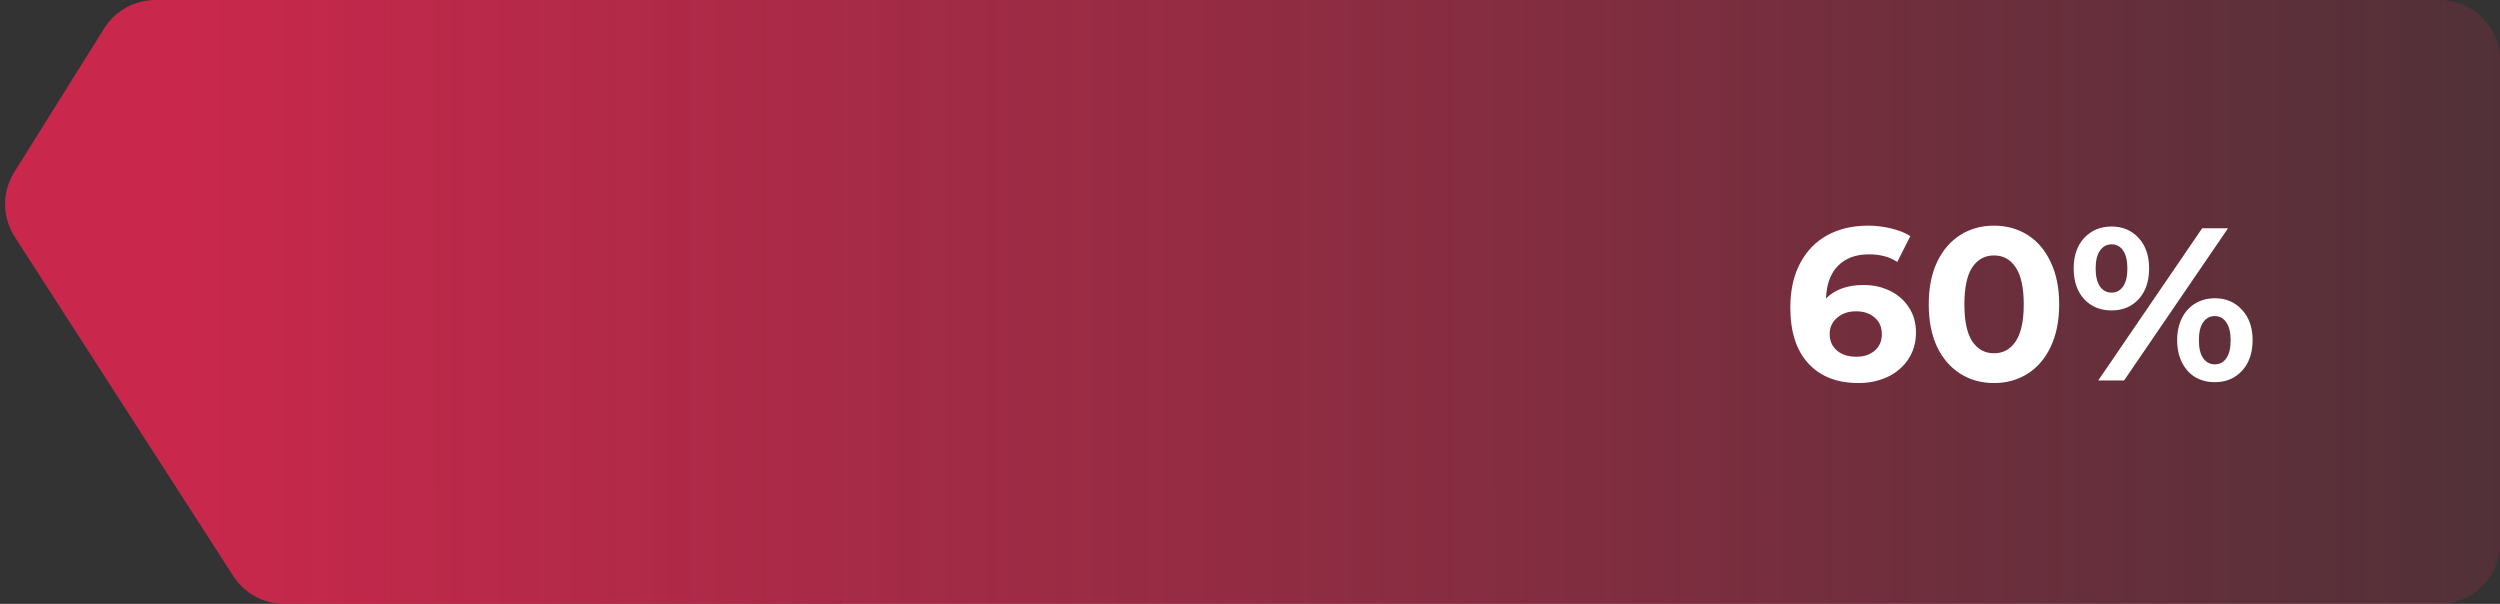 <svg width="414" height="100" viewBox="0 0 414 100" fill="none" xmlns="http://www.w3.org/2000/svg">
    <rect x="0" y="0" width="414" height="100" fill="#333333" stroke="none"/>
    <!-- <g filter="url(#filter0_b)"> -->
        <path d="M2.439 39.224L38.649 95.417C40.49 98.274 43.656 100 47.055 100L404 100C409.523 100 414 95.523 414 90L414 10C414 4.477 409.523 4.28034e-05 404 4.22224e-05L25.735 2.33729e-06C22.289 2.03597e-06 19.085 1.775 17.257 4.697L2.367 28.504C0.312 31.79 0.34 35.966 2.439 39.224Z" fill="url(#paint0_linear)" fill-opacity="0.75"/>
    <!-- </g> -->
    <path d="M308.61 47.196C310.218 47.196 311.682 47.52 313.002 48.168C314.322 48.816 315.366 49.74 316.134 50.94C316.902 52.116 317.286 53.484 317.286 55.044C317.286 56.724 316.866 58.2 316.026 59.472C315.186 60.744 314.034 61.728 312.57 62.424C311.13 63.096 309.522 63.432 307.746 63.432C304.218 63.432 301.458 62.352 299.466 60.192C297.474 58.032 296.478 54.948 296.478 50.94C296.478 48.084 297.018 45.636 298.098 43.596C299.178 41.556 300.678 40.008 302.598 38.952C304.542 37.896 306.786 37.368 309.33 37.368C310.674 37.368 311.958 37.524 313.182 37.836C314.43 38.124 315.486 38.544 316.35 39.096L314.19 43.38C312.942 42.54 311.37 42.12 309.474 42.12C307.338 42.12 305.646 42.744 304.398 43.992C303.15 45.24 302.478 47.052 302.382 49.428C303.87 47.94 305.946 47.196 308.61 47.196ZM307.422 59.076C308.67 59.076 309.678 58.74 310.446 58.068C311.238 57.396 311.634 56.484 311.634 55.332C311.634 54.18 311.238 53.268 310.446 52.596C309.678 51.9 308.646 51.552 307.35 51.552C306.078 51.552 305.034 51.912 304.218 52.632C303.402 53.328 302.994 54.228 302.994 55.332C302.994 56.436 303.39 57.336 304.182 58.032C304.974 58.728 306.054 59.076 307.422 59.076ZM330.2 63.432C328.112 63.432 326.252 62.916 324.62 61.884C322.988 60.852 321.704 59.364 320.768 57.42C319.856 55.452 319.4 53.112 319.4 50.4C319.4 47.688 319.856 45.36 320.768 43.416C321.704 41.448 322.988 39.948 324.62 38.916C326.252 37.884 328.112 37.368 330.2 37.368C332.288 37.368 334.148 37.884 335.78 38.916C337.412 39.948 338.684 41.448 339.596 43.416C340.532 45.36 341 47.688 341 50.4C341 53.112 340.532 55.452 339.596 57.42C338.684 59.364 337.412 60.852 335.78 61.884C334.148 62.916 332.288 63.432 330.2 63.432ZM330.2 58.5C331.736 58.5 332.936 57.84 333.8 56.52C334.688 55.2 335.132 53.16 335.132 50.4C335.132 47.64 334.688 45.6 333.8 44.28C332.936 42.96 331.736 42.3 330.2 42.3C328.688 42.3 327.488 42.96 326.6 44.28C325.736 45.6 325.304 47.64 325.304 50.4C325.304 53.16 325.736 55.2 326.6 56.52C327.488 57.84 328.688 58.5 330.2 58.5ZM349.666 51.408C347.818 51.408 346.306 50.784 345.13 49.536C343.978 48.264 343.402 46.572 343.402 44.46C343.402 42.348 343.978 40.668 345.13 39.42C346.306 38.148 347.818 37.512 349.666 37.512C351.514 37.512 353.014 38.148 354.166 39.42C355.318 40.668 355.894 42.348 355.894 44.46C355.894 46.572 355.318 48.264 354.166 49.536C353.014 50.784 351.514 51.408 349.666 51.408ZM364.678 37.8L368.962 37.8L351.754 63L347.47 63L364.678 37.8ZM349.666 48.456C350.482 48.456 351.118 48.12 351.574 47.448C352.054 46.776 352.294 45.78 352.294 44.46C352.294 43.14 352.054 42.144 351.574 41.472C351.118 40.8 350.482 40.464 349.666 40.464C348.874 40.464 348.238 40.812 347.758 41.508C347.278 42.18 347.038 43.164 347.038 44.46C347.038 45.756 347.278 46.752 347.758 47.448C348.238 48.12 348.874 48.456 349.666 48.456ZM366.766 63.288C365.566 63.288 364.486 63.012 363.526 62.46C362.59 61.884 361.858 61.068 361.33 60.012C360.802 58.956 360.538 57.732 360.538 56.34C360.538 54.948 360.802 53.724 361.33 52.668C361.858 51.612 362.59 50.808 363.526 50.256C364.486 49.68 365.566 49.392 366.766 49.392C368.614 49.392 370.114 50.028 371.266 51.3C372.442 52.548 373.03 54.228 373.03 56.34C373.03 58.452 372.442 60.144 371.266 61.416C370.114 62.664 368.614 63.288 366.766 63.288ZM366.766 60.336C367.582 60.336 368.218 60 368.674 59.328C369.154 58.632 369.394 57.636 369.394 56.34C369.394 55.044 369.154 54.06 368.674 53.388C368.218 52.692 367.582 52.344 366.766 52.344C365.974 52.344 365.338 52.68 364.858 53.352C364.378 54.024 364.138 55.02 364.138 56.34C364.138 57.66 364.378 58.656 364.858 59.328C365.338 60 365.974 60.336 366.766 60.336Z" fill="white"/>
    <defs>
        <filter id="filter0_b" x="-9.155" y="-10" width="433.155" height="120" filterUnits="userSpaceOnUse" color-interpolation-filters="sRGB">
            <feFlood flood-opacity="0" result="BackgroundImageFix"/>
            <feGaussianBlur in="BackgroundImage" stdDeviation="5"/>
            <feComposite in2="SourceAlpha" operator="in" result="effect1_backgroundBlur"/>
            <feBlend mode="normal" in="SourceGraphic" in2="effect1_backgroundBlur" result="shape"/>
        </filter>
        <linearGradient id="paint0_linear" x1="29.382" y1="95.338" x2="511.5" y2="95.338" gradientUnits="userSpaceOnUse">
            <stop stop-color="#FB2454"/>
            <stop offset="1" stop-color="#FB2454" stop-opacity="0"/>
        </linearGradient>
    </defs>
</svg>
